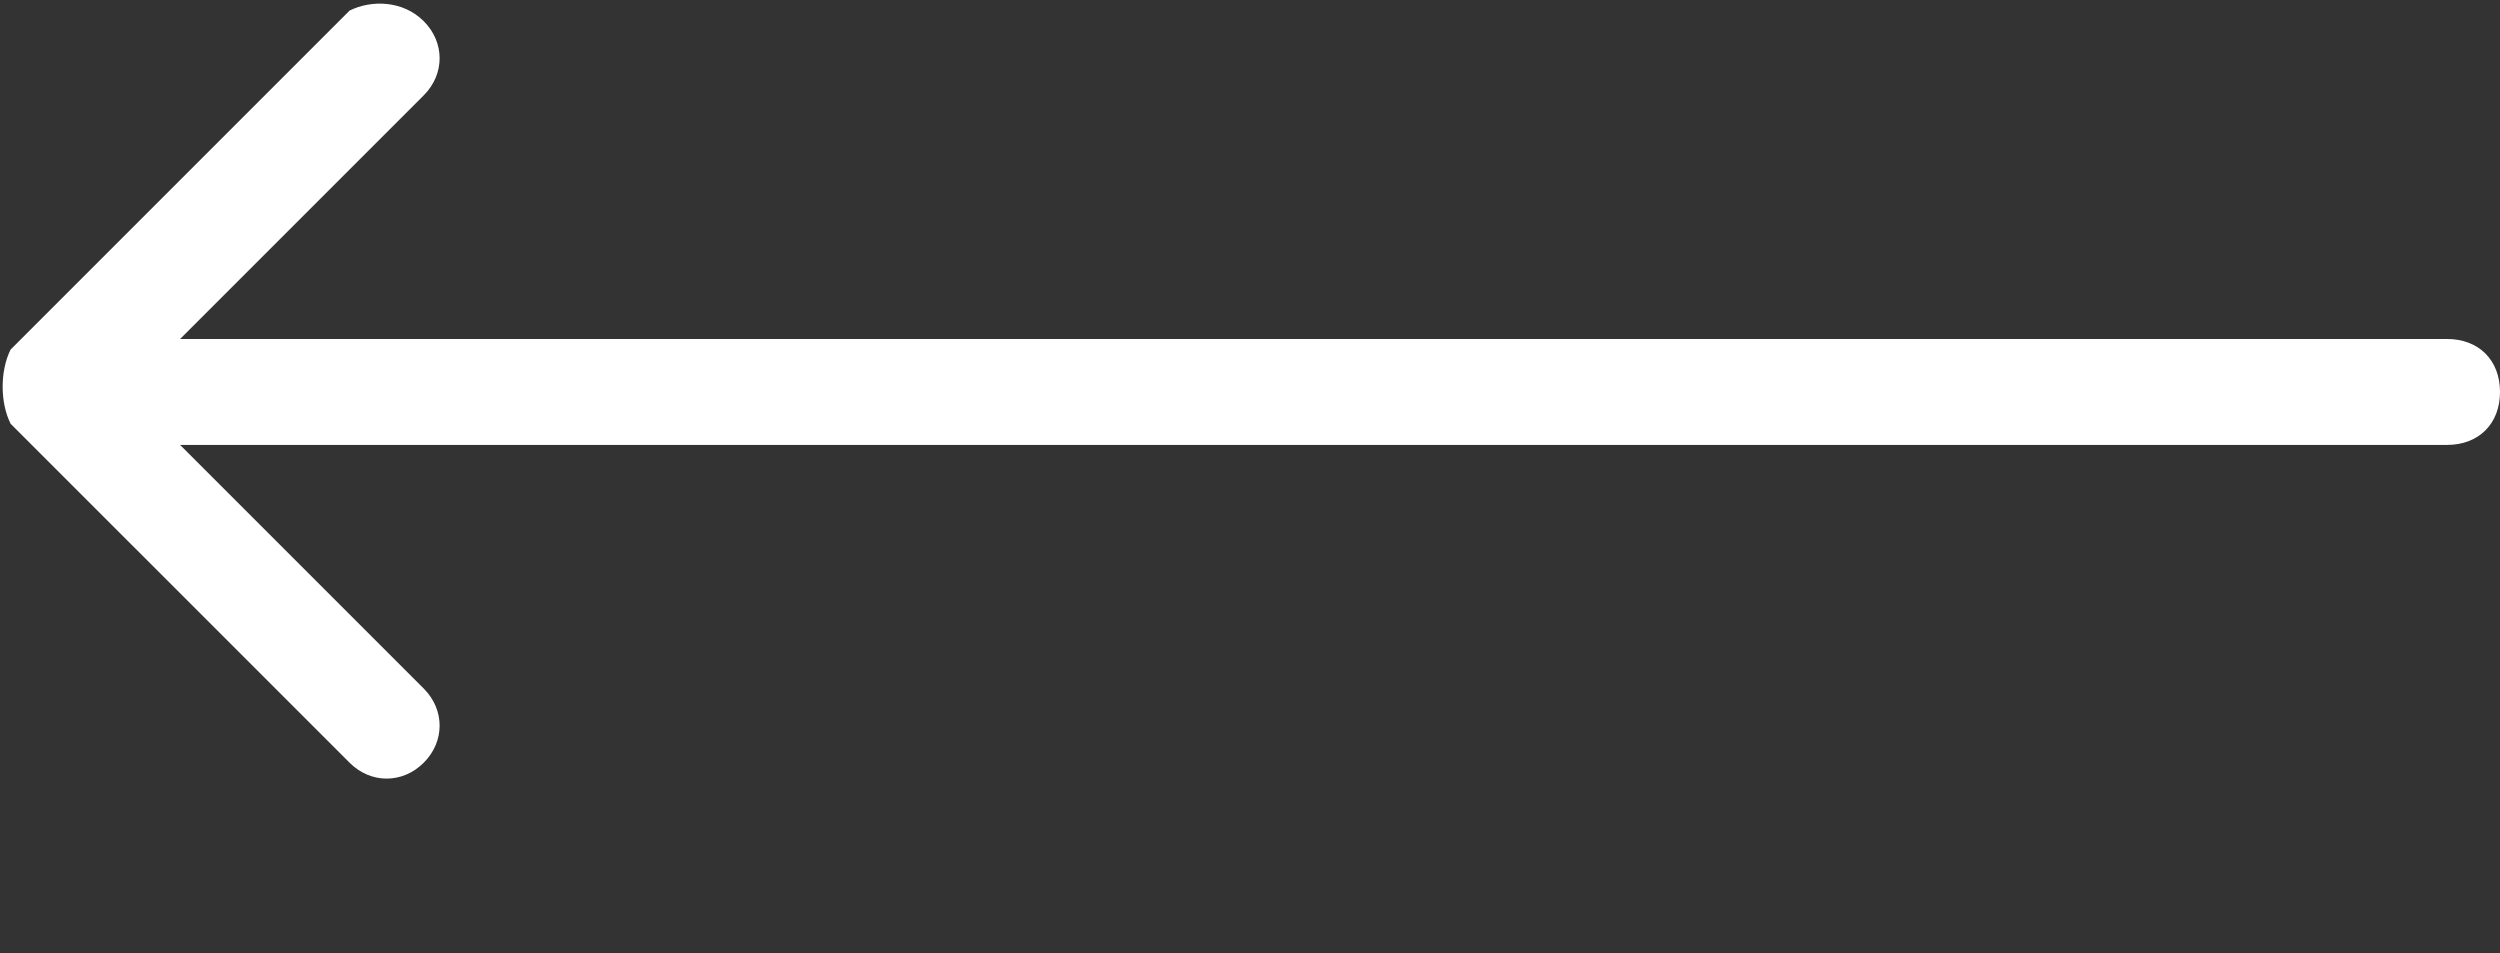 <?xml version="1.0" encoding="utf-8"?>
<!-- Generator: Adobe Illustrator 26.5.0, SVG Export Plug-In . SVG Version: 6.00 Build 0)  -->
<svg version="1.1" id="Layer_1" xmlns="http://www.w3.org/2000/svg" xmlns:xlink="http://www.w3.org/1999/xlink" x="0px" y="0px"
	 viewBox="0 0 23.6 9" style="enable-background:new 0 0 23.6 9;" xml:space="preserve">
<rect x="0" y="0" width="23.6" height="9" fill="#333333" stroke="none"/>
<style type="text/css">
	.st0{fill-rule:evenodd;clip-rule:evenodd;fill:#FFFFFF;}
</style>
<path id="Path_15304" class="st0" d="M3.3,7.2L0.1,4C0,3.8,0,3.5,0.1,3.3l3.2-3.2C3.5,0,3.8,0,4,0.2c0.2,0.2,0.2,0.5,0,0.7L1.7,3.2
	h21.4c0.3,0,0.5,0.2,0.5,0.5s-0.2,0.5-0.5,0.5H1.7L4,6.5C4.2,6.7,4.2,7,4,7.2C3.8,7.4,3.5,7.4,3.3,7.2z"/>
</svg>
